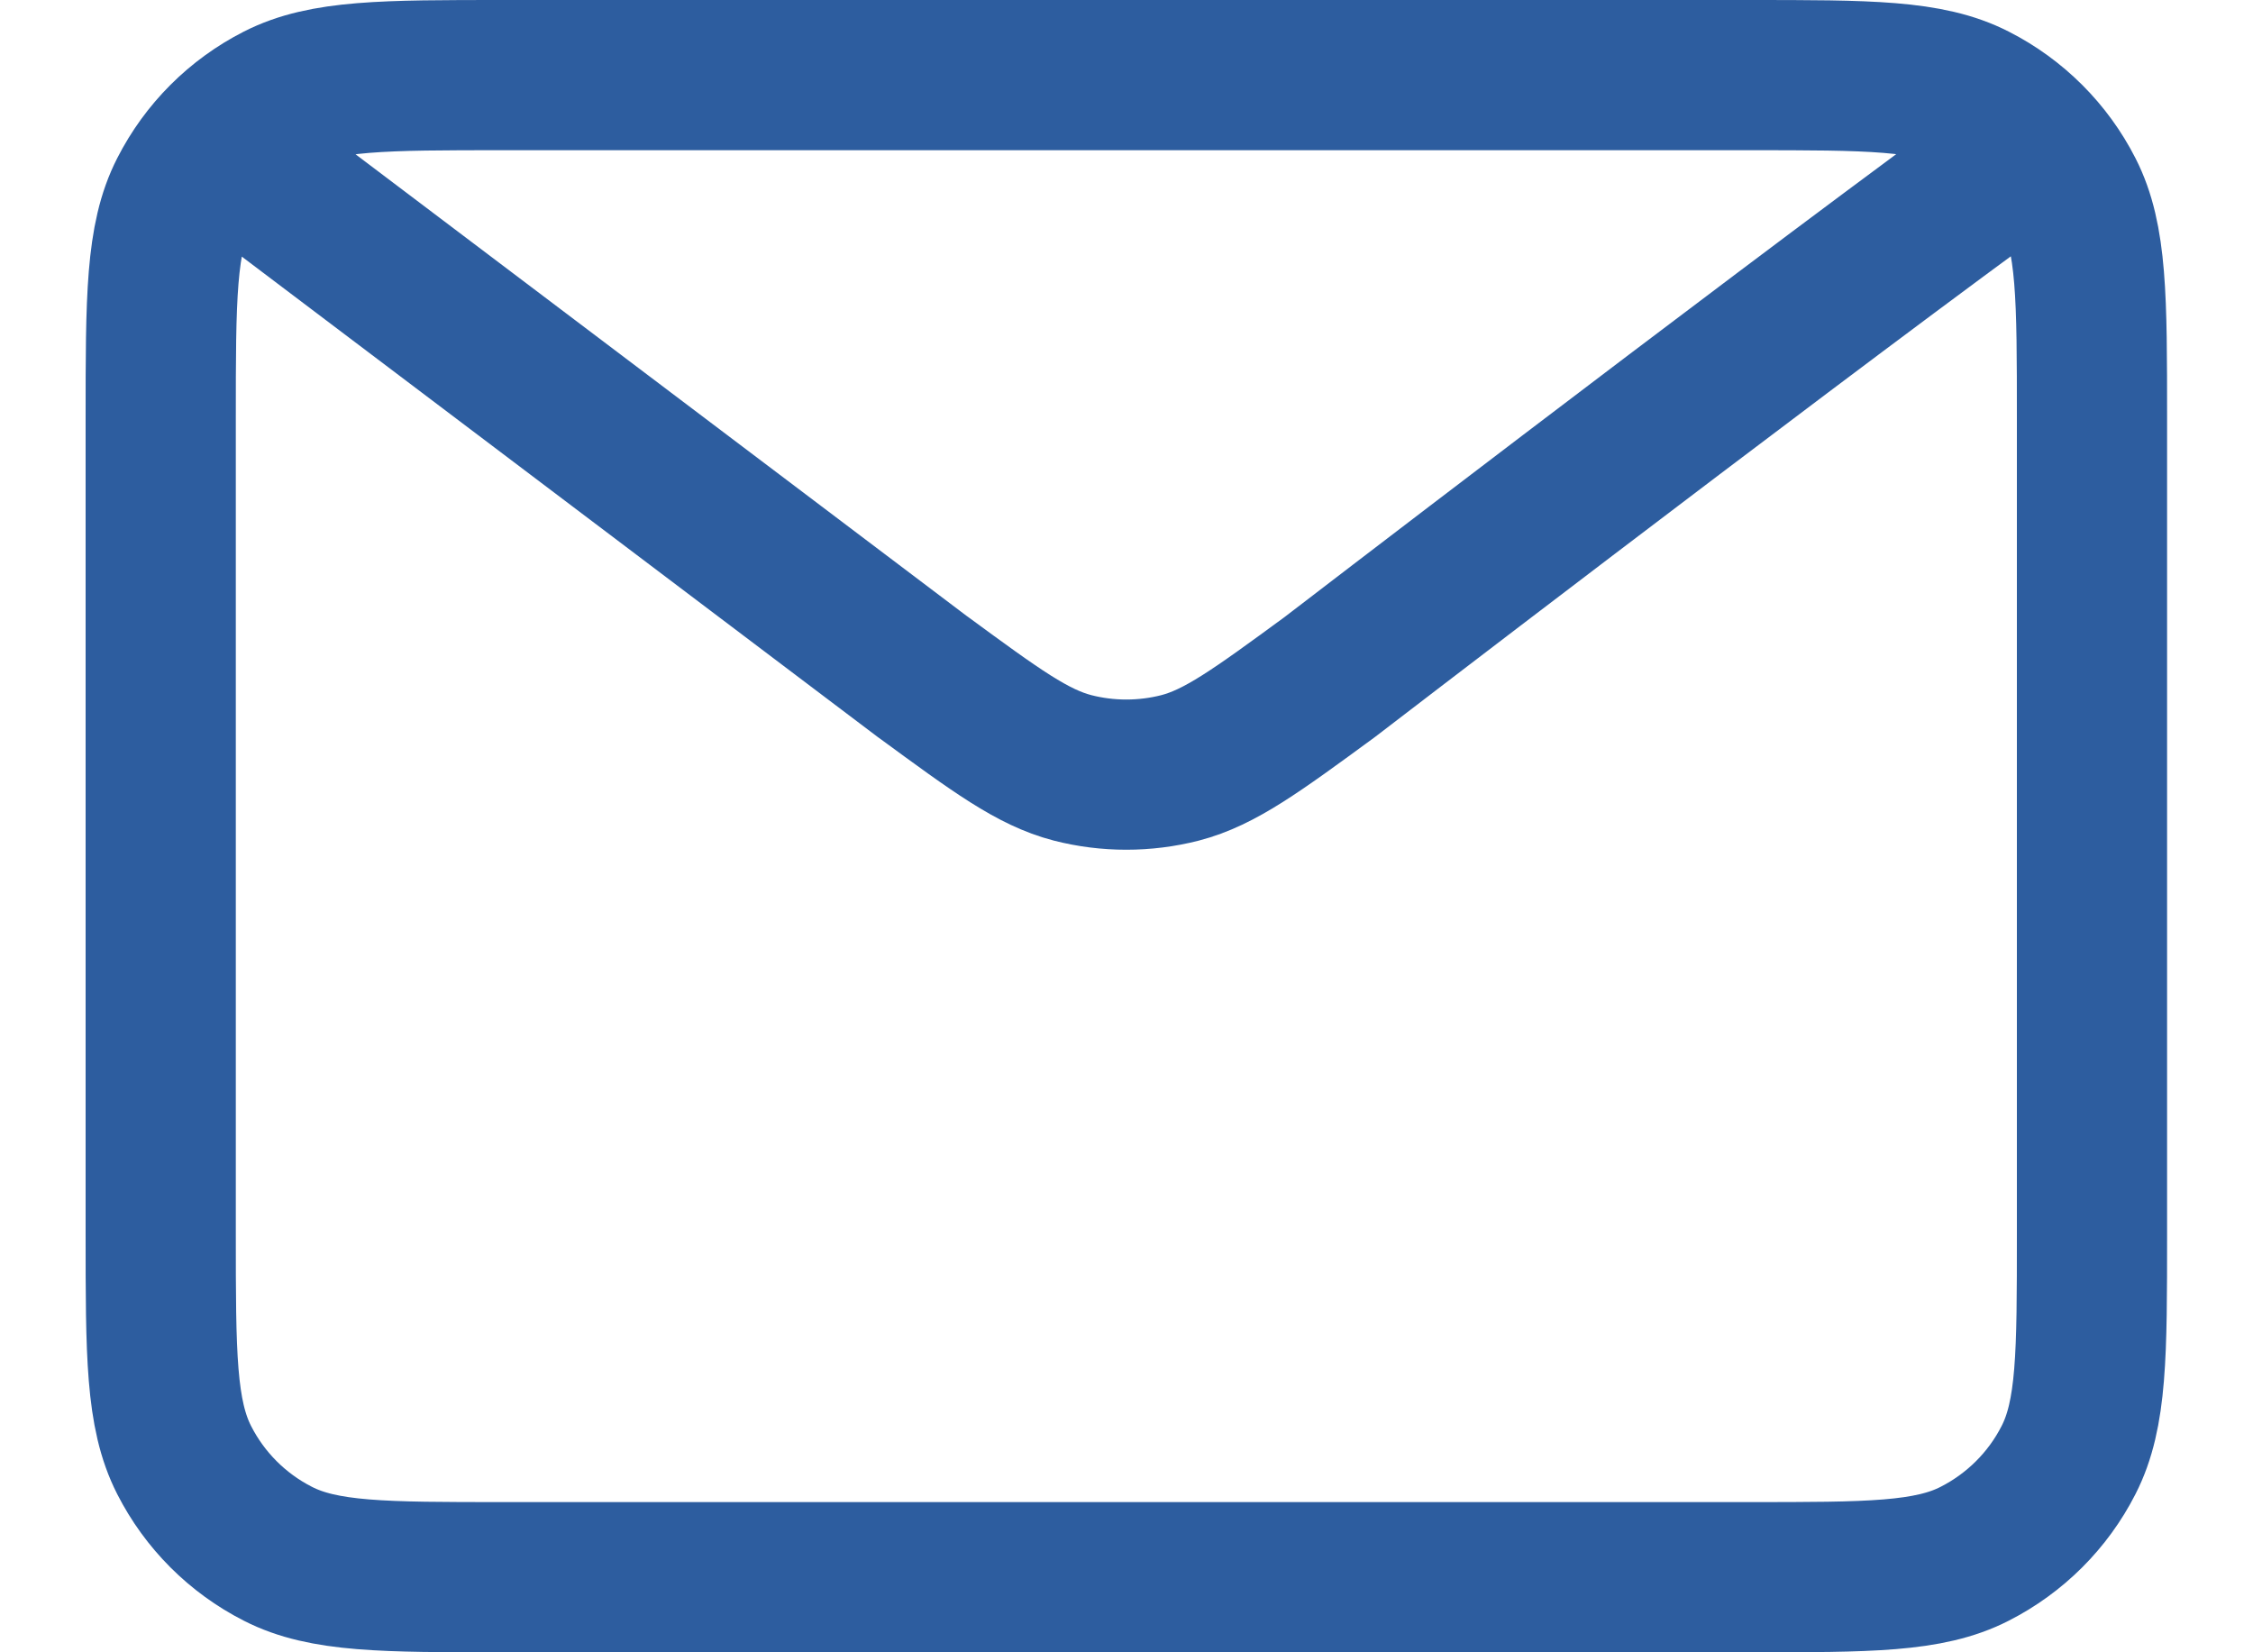 <svg width="15" height="11" viewBox="0 0 15 11" fill="none" xmlns="http://www.w3.org/2000/svg">
<path d="M1.785 1.214L6.147 4.509L6.149 4.51C6.633 4.865 6.875 5.043 7.141 5.112C7.375 5.172 7.622 5.172 7.857 5.112C8.122 5.043 8.365 4.865 8.851 4.509C8.851 4.509 11.649 2.361 13.213 1.214M1.07 8.214V2.786C1.07 1.986 1.07 1.585 1.226 1.28C1.363 1.011 1.581 0.793 1.85 0.656C2.156 0.5 2.556 0.5 3.356 0.5H11.642C12.442 0.5 12.841 0.5 13.147 0.656C13.416 0.793 13.635 1.011 13.772 1.28C13.928 1.585 13.928 1.985 13.928 2.784V8.217C13.928 9.015 13.928 9.415 13.772 9.72C13.635 9.989 13.416 10.207 13.147 10.344C12.842 10.5 12.443 10.5 11.644 10.5H3.354C2.555 10.5 2.155 10.5 1.85 10.344C1.581 10.207 1.363 9.989 1.226 9.72C1.07 9.414 1.07 9.014 1.07 8.214Z" stroke="#2D5D9F" stroke-linecap="round" stroke-linejoin="round"/>
</svg>
